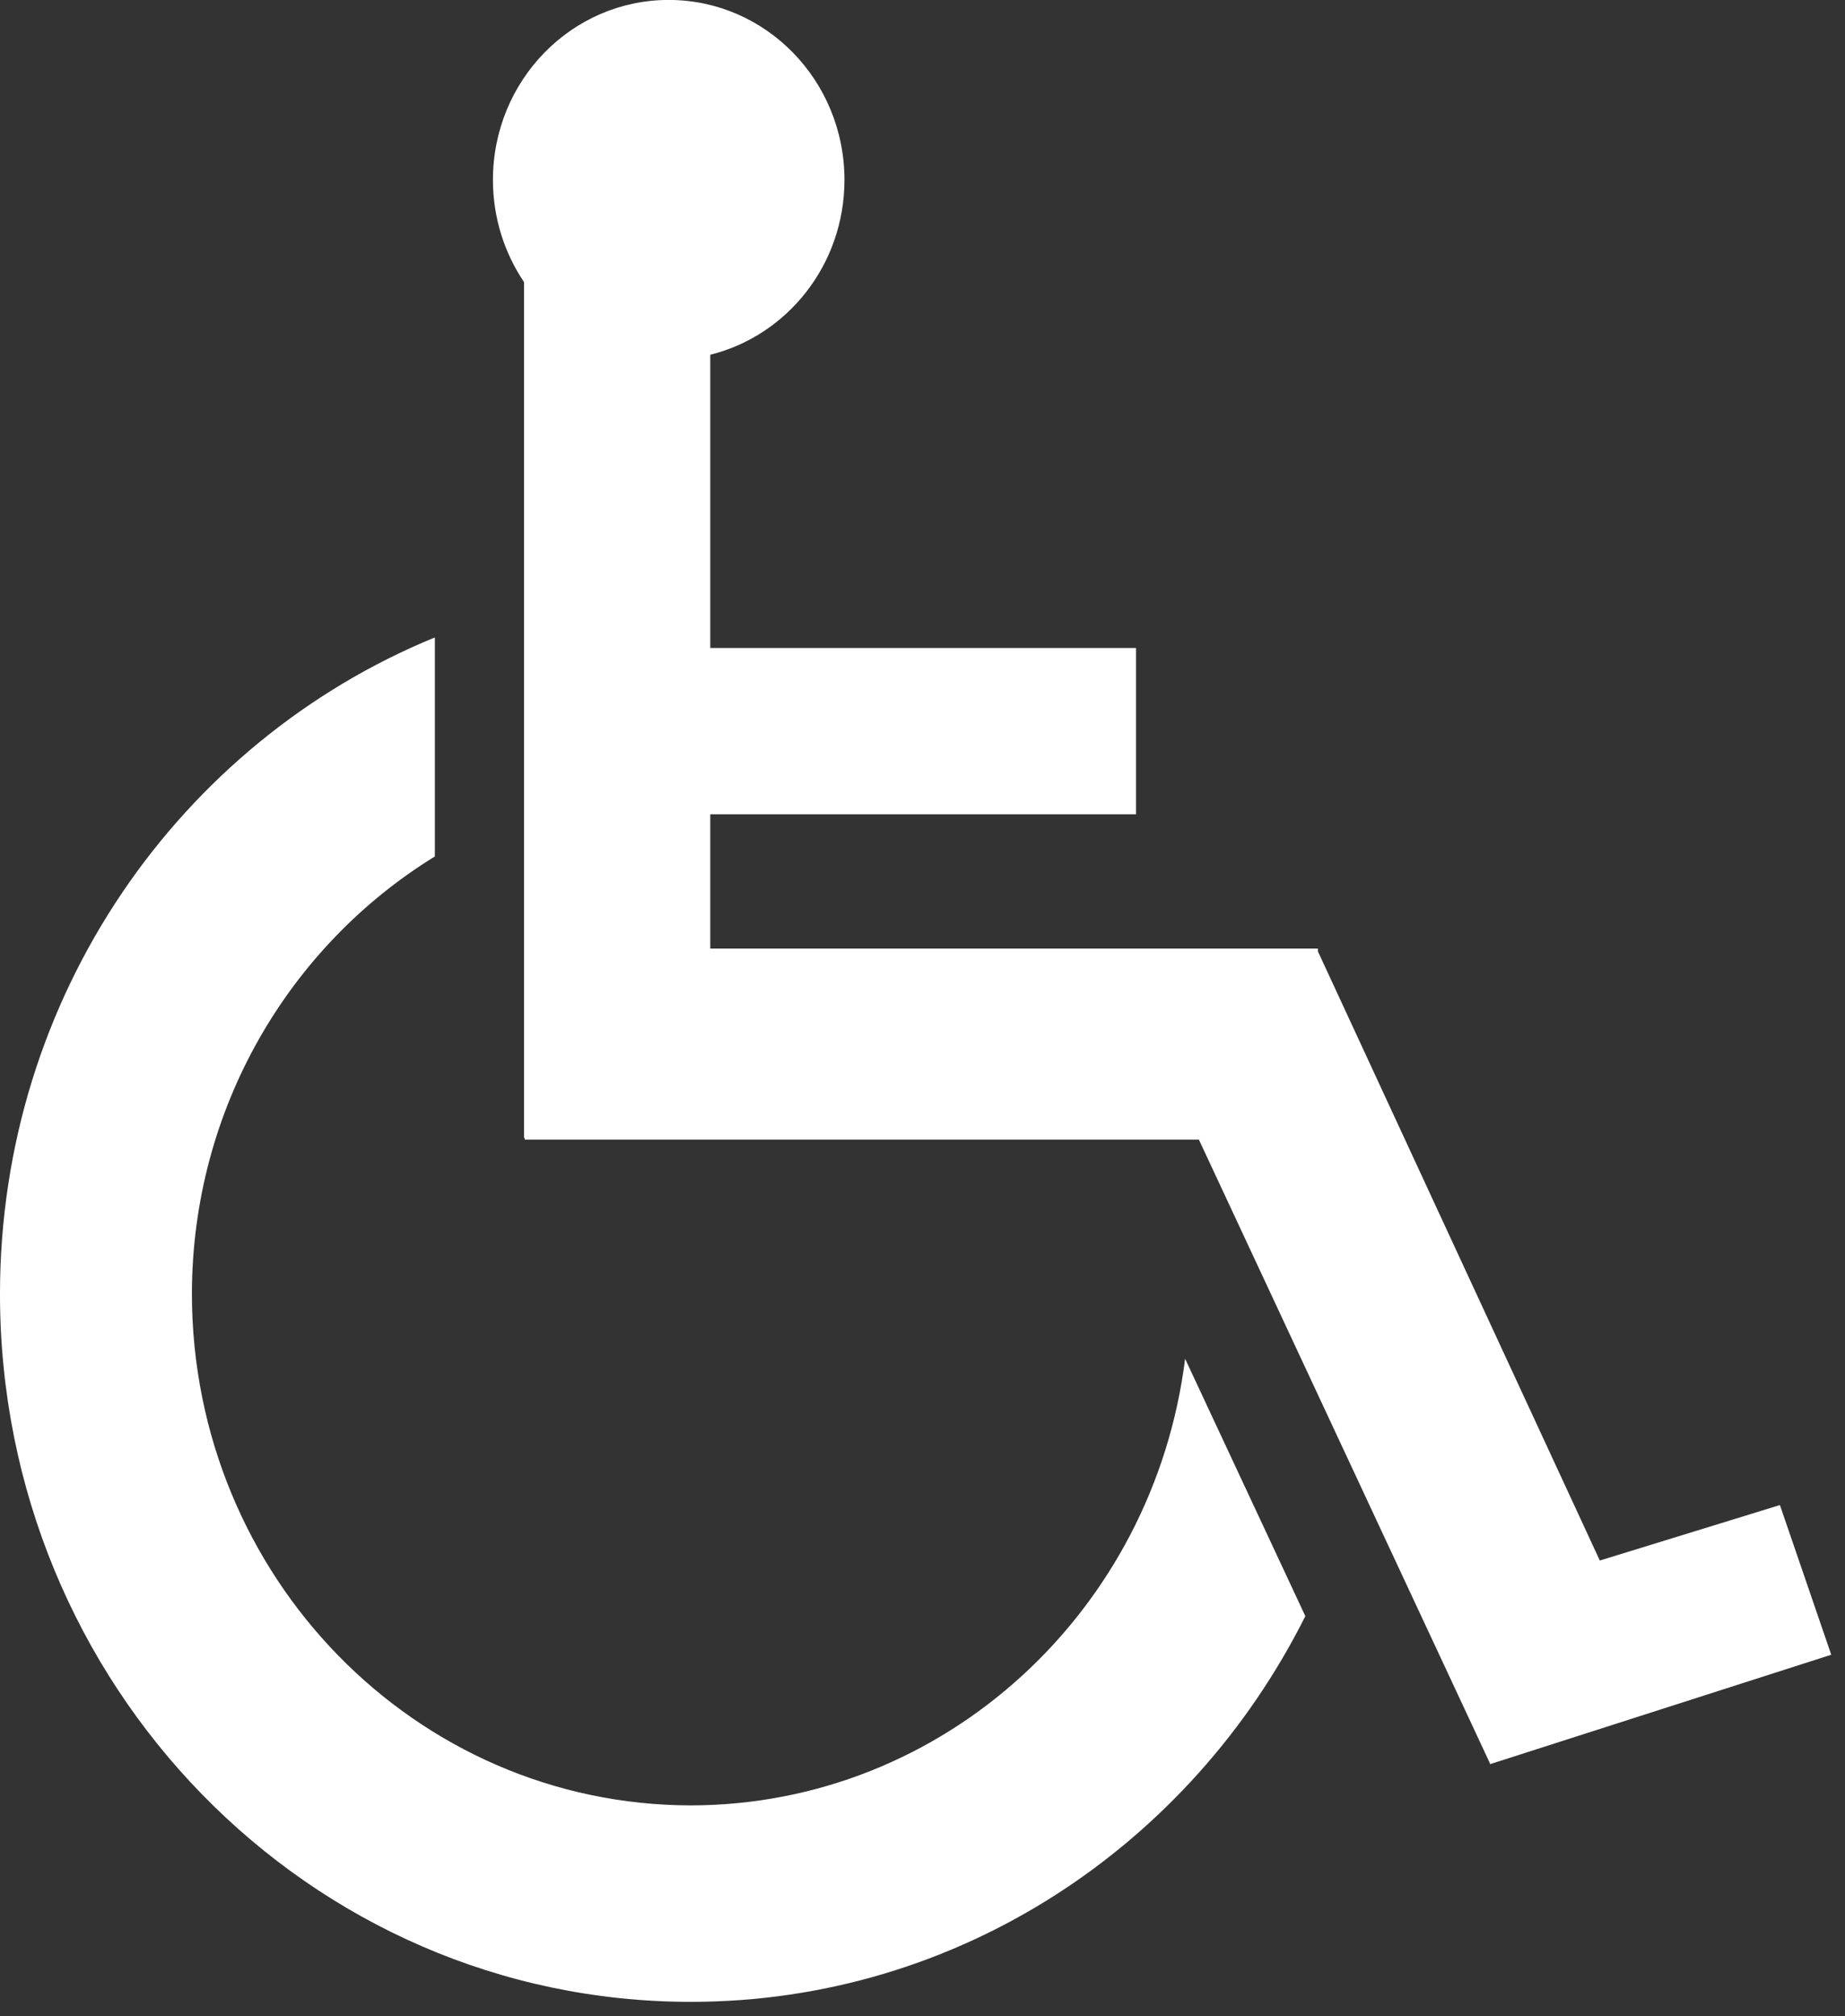 <?xml version="1.0" encoding="UTF-8" standalone="no"?>
<!DOCTYPE svg PUBLIC "-//W3C//DTD SVG 1.1//EN" "http://www.w3.org/Graphics/SVG/1.1/DTD/svg11.dtd">
<svg width="100%" height="100%" viewBox="0 0 108 118" version="1.1" xmlns="http://www.w3.org/2000/svg" xmlns:xlink="http://www.w3.org/1999/xlink" xml:space="preserve" xmlns:serif="http://www.serif.com/" style="fill-rule:evenodd;clip-rule:evenodd;stroke-linejoin:round;stroke-miterlimit:2;">
    <rect x="0" y="0" width="108" height="118" fill="#333333" stroke="none"/>
    <g transform="matrix(1,0,0,1,-1658.07,-1795.02)">
        <g transform="matrix(4.167,0,0,4.167,1698.51,1843.82)">
            <path d="M0,13.644C-3.871,13.638 -7.004,10.429 -7.009,6.463C-7.006,3.851 -5.637,1.572 -3.596,0.317L-3.596,-2.759C-7.176,-1.293 -9.705,2.279 -9.705,6.463C-9.705,11.955 -5.362,16.403 0,16.403C3.767,16.403 7.023,14.2 8.632,10.986L6.943,7.371C6.503,10.905 3.568,13.638 0,13.644" style="fill:white;fill-rule:nonzero;"/>
        </g>
        <g transform="matrix(4.167,0,0,4.167,1762.26,1810.18)">
            <path d="M0,17.499L-2.53,18.278L-6.49,9.723L-6.49,9.684L-15.026,9.684L-15.026,7.798L-9.045,7.798L-9.045,5.462L-15.026,5.462L-15.026,1.344C-13.944,1.075 -13.141,0.079 -13.141,-1.111C-13.141,-2.507 -14.246,-3.639 -15.61,-3.639C-16.974,-3.639 -18.079,-2.507 -18.079,-1.111C-18.079,-0.578 -17.917,-0.084 -17.642,0.324L-17.642,12.344L-17.632,12.344L-17.632,12.367L-8.162,12.367L-4.074,21.125L-4.074,21.134L-4.071,21.134L-4.069,21.138L-4.06,21.134L0.721,19.601L0,17.499Z" style="fill:white;fill-rule:nonzero;"/>
        </g>
    </g>
</svg>
